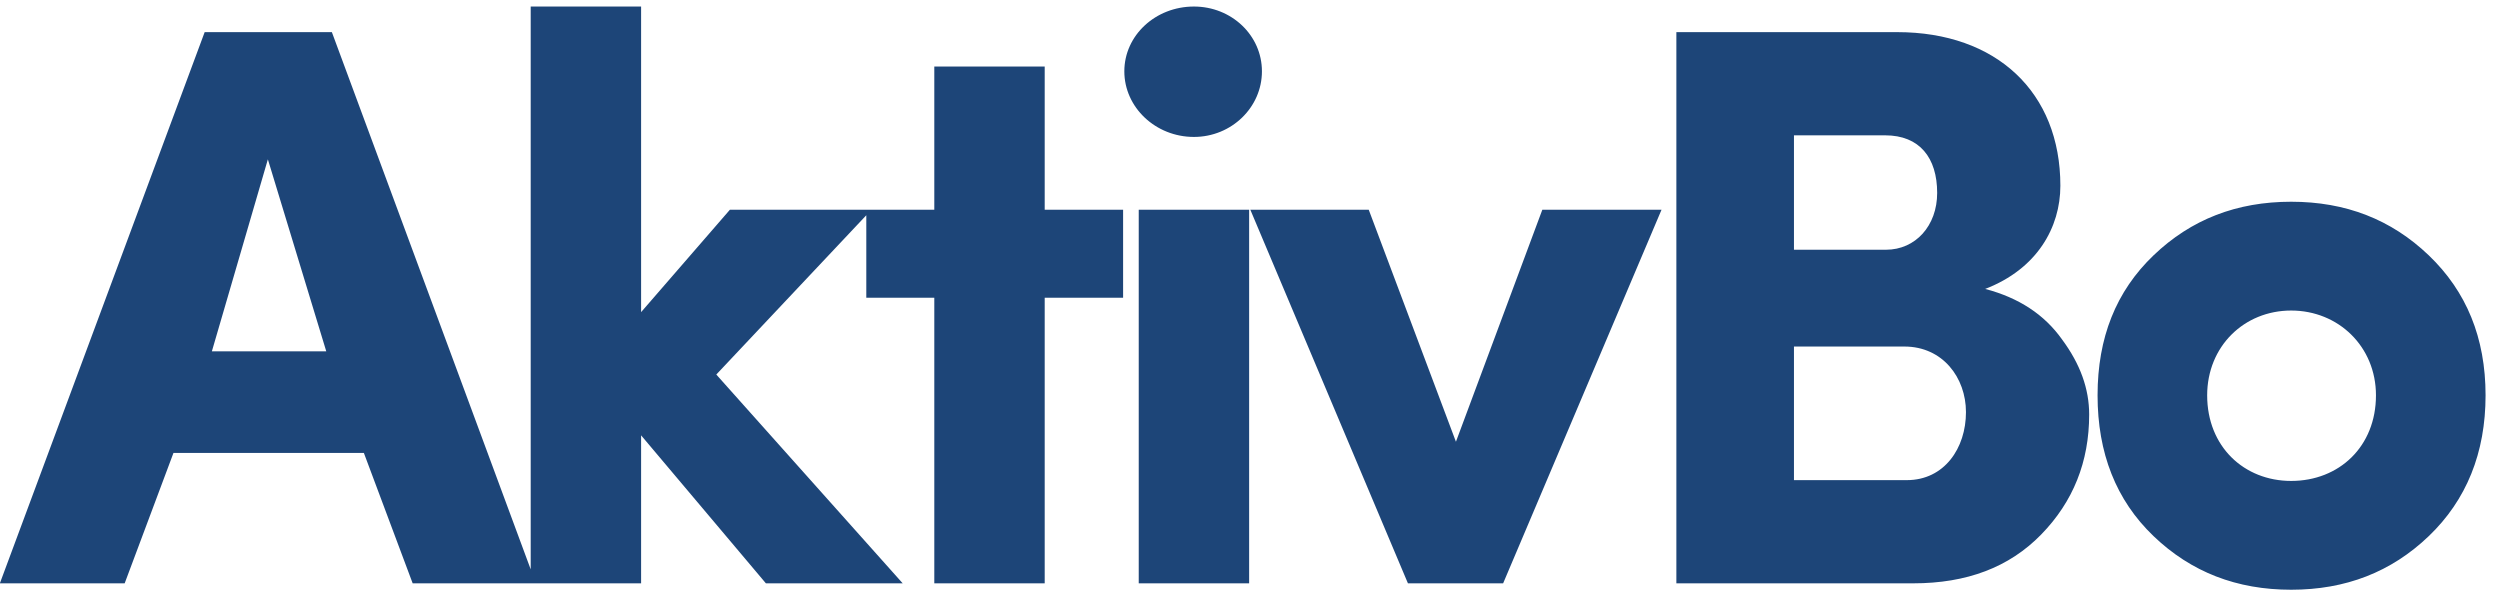<?xml version="1.0" encoding="UTF-8"?>
<svg width="75px" height="18px" viewBox="0 0 75 18" version="1.1" xmlns="http://www.w3.org/2000/svg" xmlns:xlink="http://www.w3.org/1999/xlink">
    <!-- Generator: Sketch 55.2 (78181) - https://sketchapp.com -->
    <title>AktivBo-blue</title>
    <desc>Created with Sketch.</desc>
    <g id="inspo" stroke="none" stroke-width="1" fill="none" fill-rule="evenodd">
        <path d="M8.036,4.78 L6.356,10.54 L9.788,10.54 L8.036,4.78 Z M12.38,17.5 L10.916,13.588 L5.204,13.588 L3.74,17.5 L-0.004,17.5 L6.14,0.964 L9.956,0.964 L16.076,17.5 L12.38,17.5 Z M22.977,17.5 L19.233,13.06 L19.233,17.5 L15.921,17.5 L15.921,0.196 L19.233,0.196 L19.233,9.364 L21.897,6.292 L26.145,6.292 L21.489,11.236 L27.081,17.5 L22.977,17.5 Z M31.341,1.996 L31.341,6.292 L33.693,6.292 L33.693,8.932 L31.341,8.932 L31.341,17.5 L28.029,17.5 L28.029,8.932 L25.989,8.932 L25.989,6.292 L28.029,6.292 L28.029,1.996 L31.341,1.996 Z M34.162,6.292 L37.474,6.292 L37.474,17.5 L34.162,17.5 L34.162,6.292 Z M35.818,0.196 C36.946,0.196 37.858,1.06 37.858,2.14 C37.858,3.22 36.946,4.108 35.818,4.108 C34.666,4.108 33.73,3.22 33.73,2.14 C33.73,1.06 34.666,0.196 35.818,0.196 Z M45.094,17.5 L42.238,17.5 L37.51,6.292 L41.062,6.292 L43.678,13.252 L46.27,6.292 L49.846,6.292 L45.094,17.5 Z M61.811,5.572 C61.811,6.82 61.115,8.068 59.555,8.668 C60.563,8.932 61.331,9.436 61.859,10.18 C62.411,10.924 62.675,11.668 62.675,12.436 C62.675,13.852 62.195,15.052 61.235,16.036 C60.275,17.02 59.003,17.5 57.395,17.5 L50.291,17.5 L50.291,0.964 L56.915,0.964 C59.891,0.964 61.811,2.764 61.811,5.572 Z M53.819,4.06 L53.819,7.492 L56.579,7.492 C57.467,7.492 58.115,6.772 58.115,5.788 C58.115,4.732 57.587,4.06 56.555,4.06 L53.819,4.06 Z M57.131,10.396 L53.819,10.396 L53.819,14.404 L57.203,14.404 C58.331,14.404 58.979,13.444 58.979,12.364 C58.979,11.332 58.283,10.396 57.131,10.396 Z M68.735,14.428 C70.175,14.428 71.279,13.396 71.279,11.86 C71.279,10.396 70.151,9.316 68.735,9.316 C67.319,9.316 66.215,10.396 66.215,11.86 C66.215,13.396 67.319,14.428 68.735,14.428 Z M72.863,16.084 C71.735,17.164 70.367,17.692 68.735,17.692 C67.103,17.692 65.735,17.164 64.607,16.084 C63.479,15.004 62.927,13.588 62.927,11.86 C62.927,10.132 63.479,8.74 64.607,7.66 C65.735,6.58 67.103,6.052 68.735,6.052 C70.367,6.052 71.735,6.58 72.863,7.66 C73.991,8.74 74.567,10.132 74.567,11.86 C74.567,13.588 73.991,15.004 72.863,16.084 Z" id="AktivBo-blue" fill="#1D4578" fill-rule="nonzero"></path>
    </g>
</svg>
